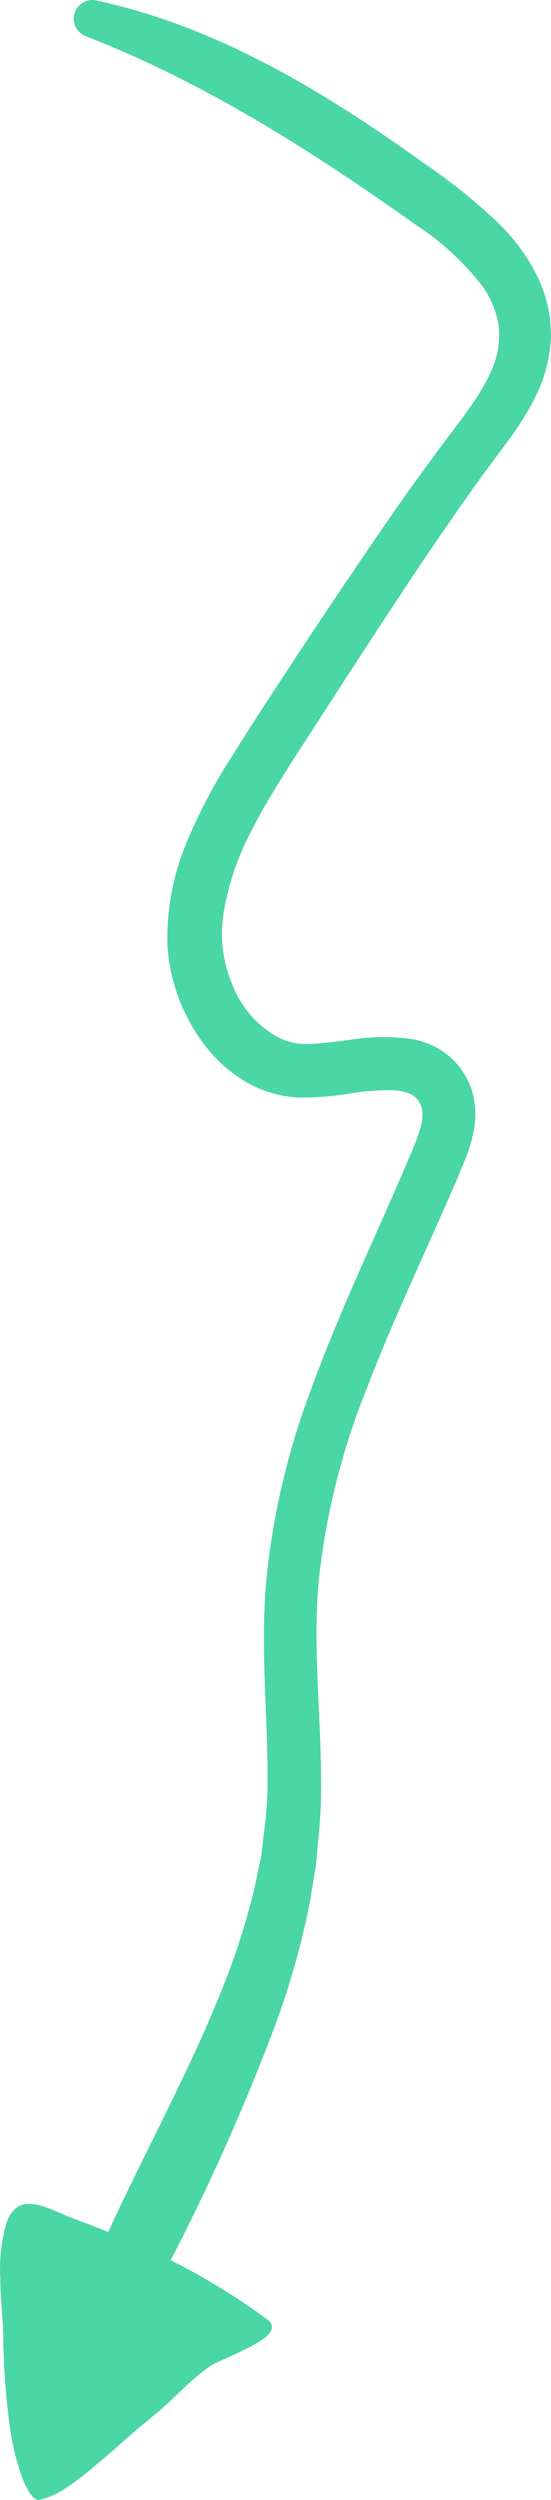 <?xml version="1.0" encoding="UTF-8"?>
<svg id="Ebene_2" data-name="Ebene 2" xmlns="http://www.w3.org/2000/svg" viewBox="0 0 202.71 918.32">
  <defs>
    <style>
      .cls-1 {
        fill: #4bd6a6;
        stroke-width: 0px;
      }
    </style>
  </defs>
  <g id="Ebene_1-2" data-name="Ebene 1">
    <path class="cls-1" d="m14.36,918.3c6.79-1.11,14.51-7.34,21.94-13.66,3.84-3.12,7.51-6.4,10.76-9.31s6.45-5.42,8.54-7.21c6.96-5.46,13.62-13.19,21.34-18.7,1.92-1.37,8.03-3.8,13.4-6.45s10.37-5.76,9.65-8.54c-.03-.36-.13-.71-.3-1.02-.26-.49-.65-.9-1.11-1.2h0c-11.29-8.31-23.25-15.65-35.77-21.94,14.48-27.97,27.31-56.76,38.42-86.23,5.49-14.83,9.77-30.07,12.81-45.59l1.92-11.65c.68-3.84.77-7.81,1.2-11.7.8-7.77,1.12-15.58.94-23.39-.21-24.29-3.16-48.62-.68-72.57,2.69-23.74,8.59-47,17.54-69.15,8.54-22.33,18.78-44.1,28.6-66.38,2.52-5.59,4.87-11.06,7.34-17.08,1.43-3.44,2.53-7.02,3.29-10.67,1.02-4.72.92-9.62-.3-14.3-.37-1.33-.84-2.63-1.41-3.88-.57-1.18-1.19-2.34-1.88-3.46-.69-1.2-1.52-2.32-2.48-3.33-.89-1.12-1.91-2.14-3.03-3.03-4.04-3.3-8.89-5.45-14.04-6.23-7.27-.97-14.65-.87-21.9.3-6.06.73-11.57,1.54-16.05,1.58-3.73.07-7.42-.76-10.76-2.43-7.58-4.18-13.47-10.86-16.65-18.91-1.85-4.2-3.09-8.64-3.67-13.19-.3-2.24-.43-4.49-.38-6.74.1-2.44.33-4.88.68-7.3,1.78-10.32,5.18-20.29,10.07-29.54,4.95-9.78,11.06-19.42,17.37-29.28l19.17-29.58c12.81-19.68,25.61-39.27,39.14-58.65,3.03-4.27,6.19-8.88,9.43-13.28l10.07-13.57c3.76-5.07,7.05-10.47,9.82-16.14,3.24-6.67,5.04-13.94,5.29-21.34.09-7.99-1.79-15.87-5.46-22.97-3.36-6.47-7.68-12.4-12.81-17.59-8.92-8.63-18.59-16.45-28.9-23.35C118.31,32.91,79.38,9.74,36.01.3c-3.63-1.11-7.47.94-8.58,4.57-1.11,3.63.94,7.47,4.57,8.58,43.54,17.08,82.77,42,120.81,69.03,9.51,6.14,17.9,13.86,24.8,22.84,2.97,4.2,4.95,9.02,5.81,14.09.61,4.86.02,9.8-1.71,14.39-3.46,9.48-10.42,18.1-17.42,27.45s-13.79,18.7-20.4,28.22c-13.36,19.29-26.42,38.85-39.32,58.44-6.4,9.86-12.81,19.55-19.21,29.88-6.69,10.3-12.41,21.21-17.08,32.57-4.84,11.9-7.1,24.69-6.66,37.52.97,13.12,5.75,25.67,13.75,36.11,4.05,5.33,9.08,9.83,14.81,13.28,5.96,3.52,12.68,5.54,19.59,5.89,6.26.09,12.52-.4,18.7-1.45,5.4-.9,10.87-1.3,16.35-1.2,2.09.06,4.14.51,6.06,1.32,1.42.6,2.6,1.67,3.33,3.03.86,1.39,1.28,3.02,1.2,4.65-.07,2.12-.46,4.22-1.15,6.23-1.45,4.53-4.01,10.07-6.19,15.28l-6.92,15.79c-9.35,21-19,42.22-27.06,64.54-8.55,22.75-14.02,46.54-16.26,70.73-1.96,24.97.68,48.45.6,69.92.1,7.04-.34,14.07-1.32,21.05-.47,3.46-.64,6.96-1.37,10.42l-2.18,10.42c-3.46,14.22-8.08,28.12-13.83,41.58-11.35,27.75-26.64,55.49-39.91,84.44-3.67-1.49-7.34-2.95-11.06-4.27-8.54-3.03-17.5-9.09-23.14-4.27-1.51,1.41-2.63,3.19-3.24,5.17-1.9,6.57-2.67,13.41-2.26,20.23,0,7.43.94,14.73,1.07,20.7.08,11.28.87,22.55,2.39,33.72.87,6.63,2.46,13.14,4.74,19.42,2.14,5,4.1,7.98,6.06,7.69Z"/>
  </g>
</svg>